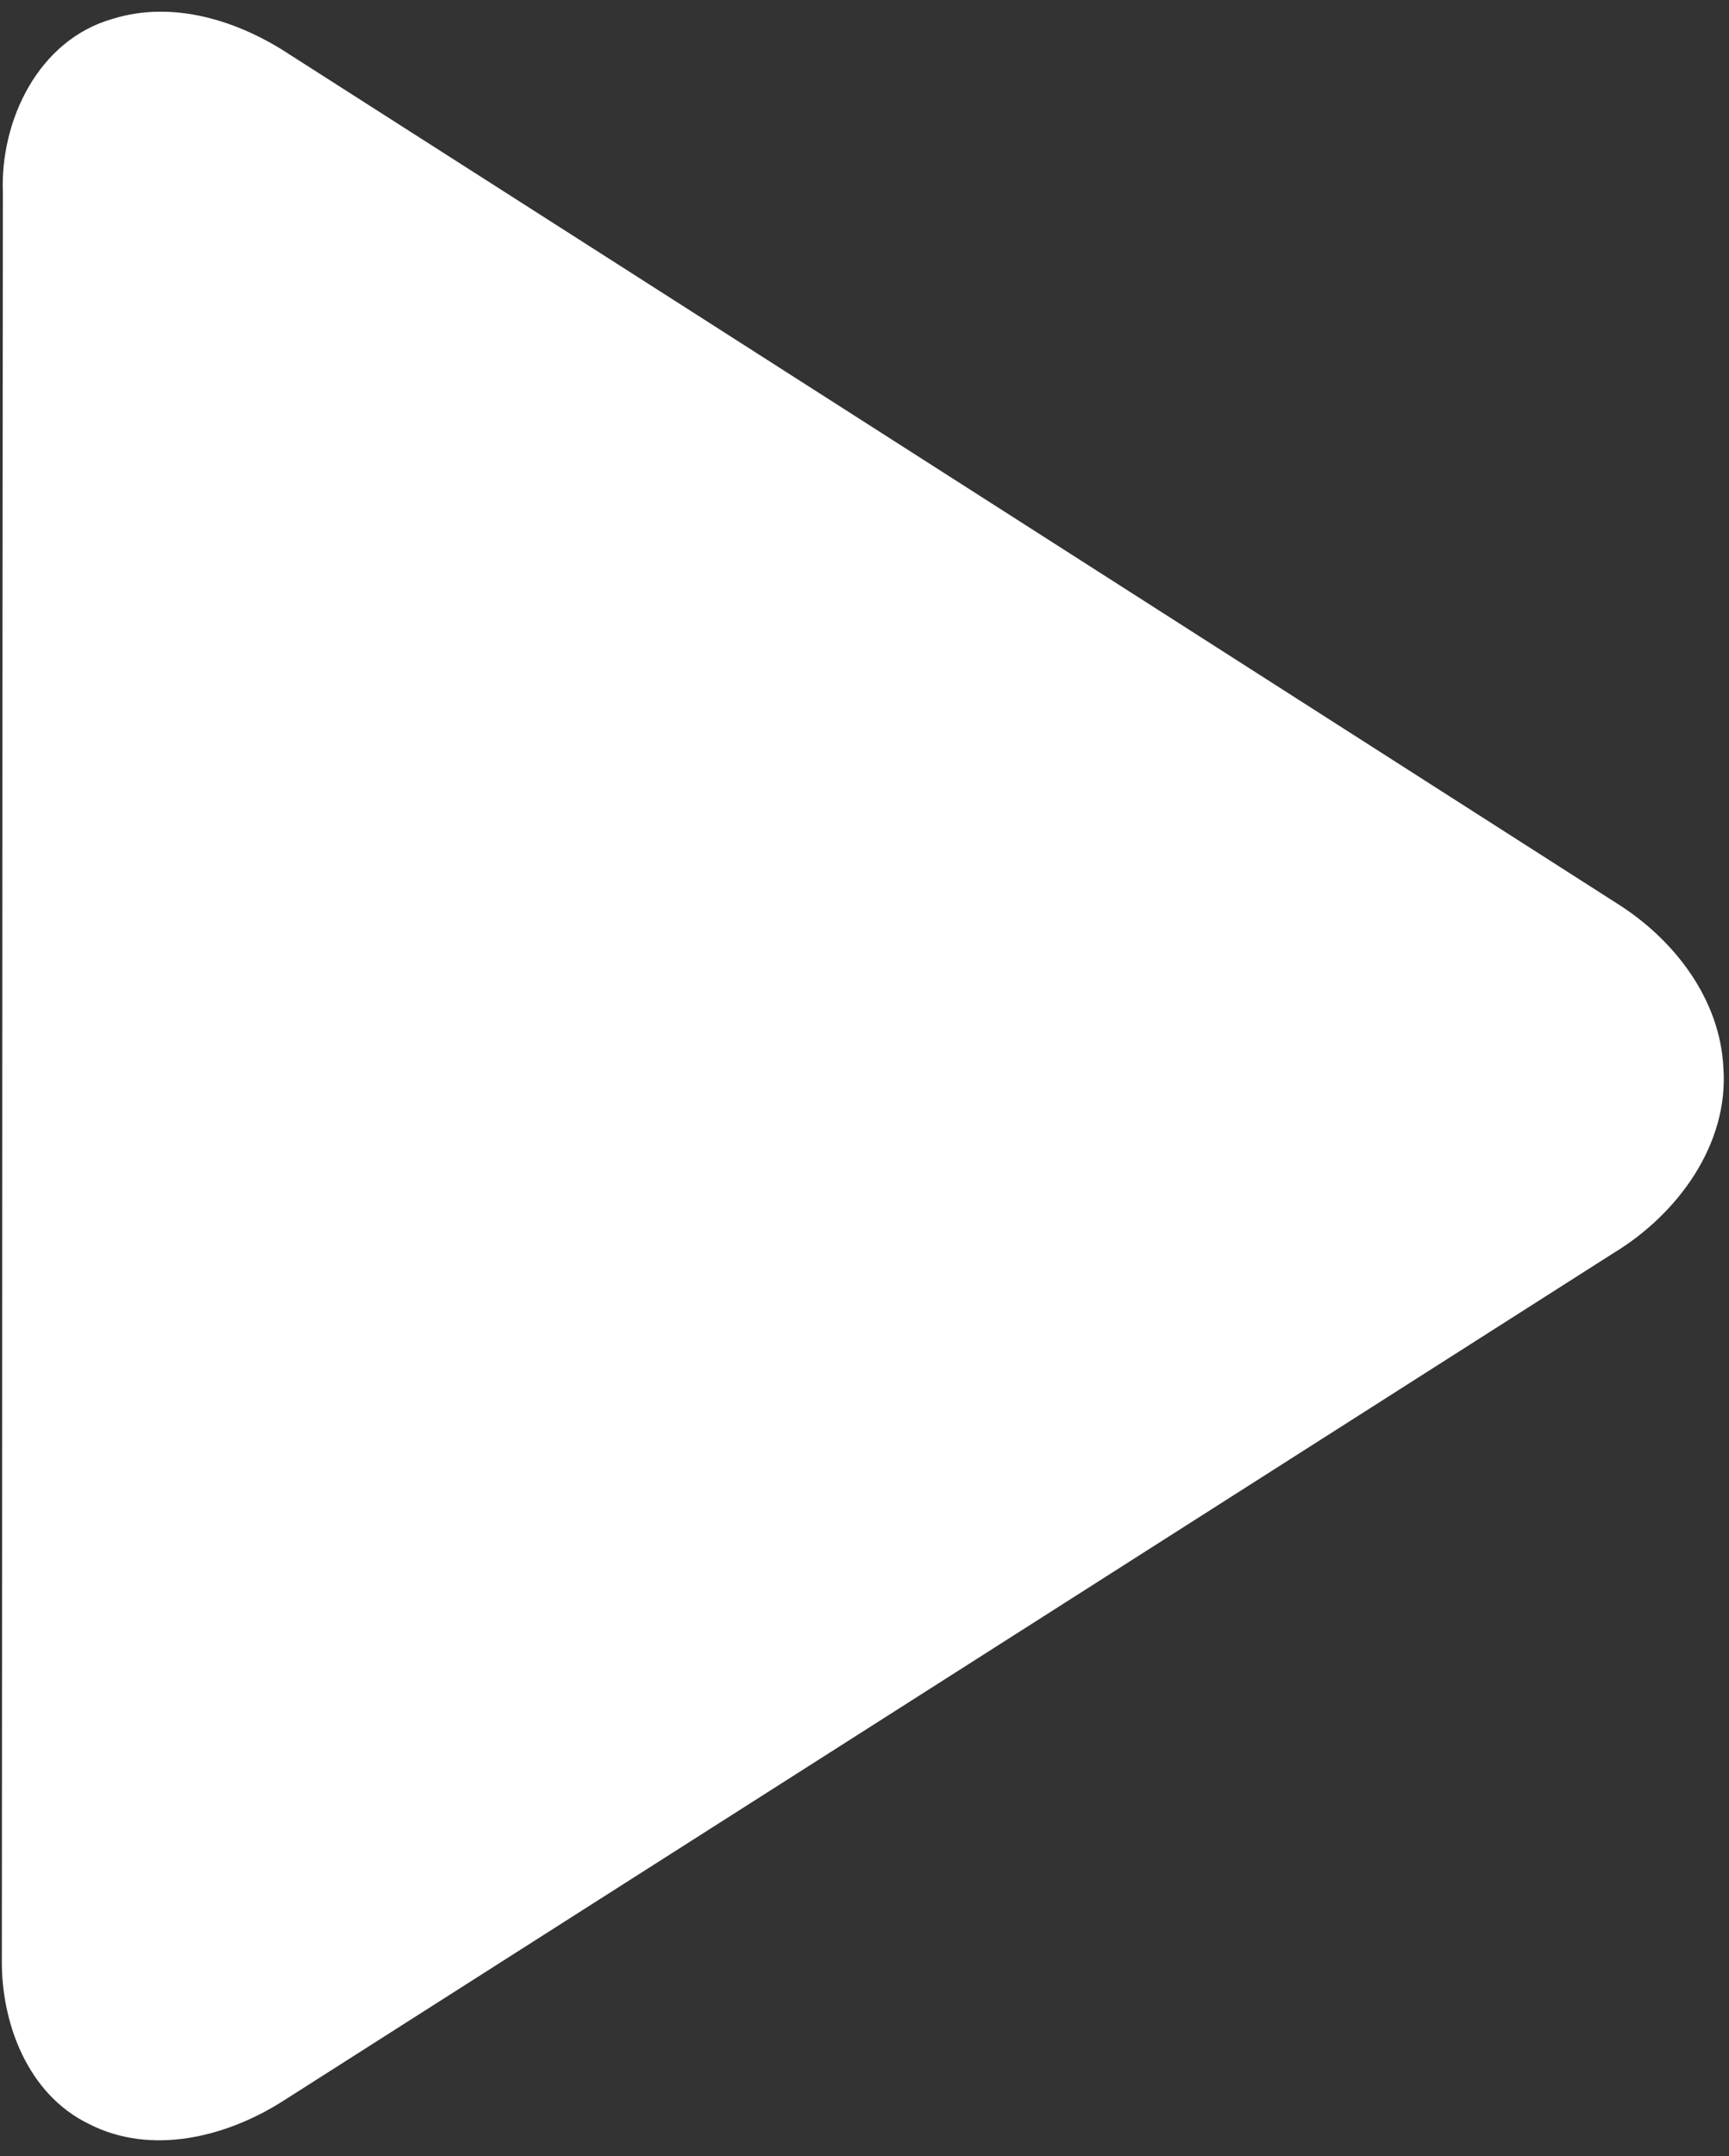 <?xml version="1.0" encoding="UTF-8" standalone="no"?><svg xmlns="http://www.w3.org/2000/svg" xmlns:xlink="http://www.w3.org/1999/xlink" fill="#ffffff" height="940.4" preserveAspectRatio="xMidYMid meet" version="1" viewBox="-0.8 -5.1 754.2 940.4" width="754.2" zoomAndPan="magnify"><rect x="-0.8" y="-5.1" width="754.2" height="940.4" fill="#333333" stroke="none"/><g id="change1_1"><path d="M750.95,460.55c-1.46-29.88-21.36-55.69-45.89-71.28C511.82,265.7,318.61,142.02,125.3,18.53 C102.97,3.83,74.58-5.11,48.22,3.16C15.98,12.36-0.81,47.37,0.46,79.04c-0.3,256.78-0.22,513.53-0.45,770.32 c-0.37,27.97,11.37,58.94,37.81,71.81c27.41,14.17,60.51,5.72,85.23-10.17c193.39-123.16,386.75-246.46,580.1-369.66 C730.83,524.54,753.38,494.18,750.95,460.55z" fill="inherit"/></g></svg>
